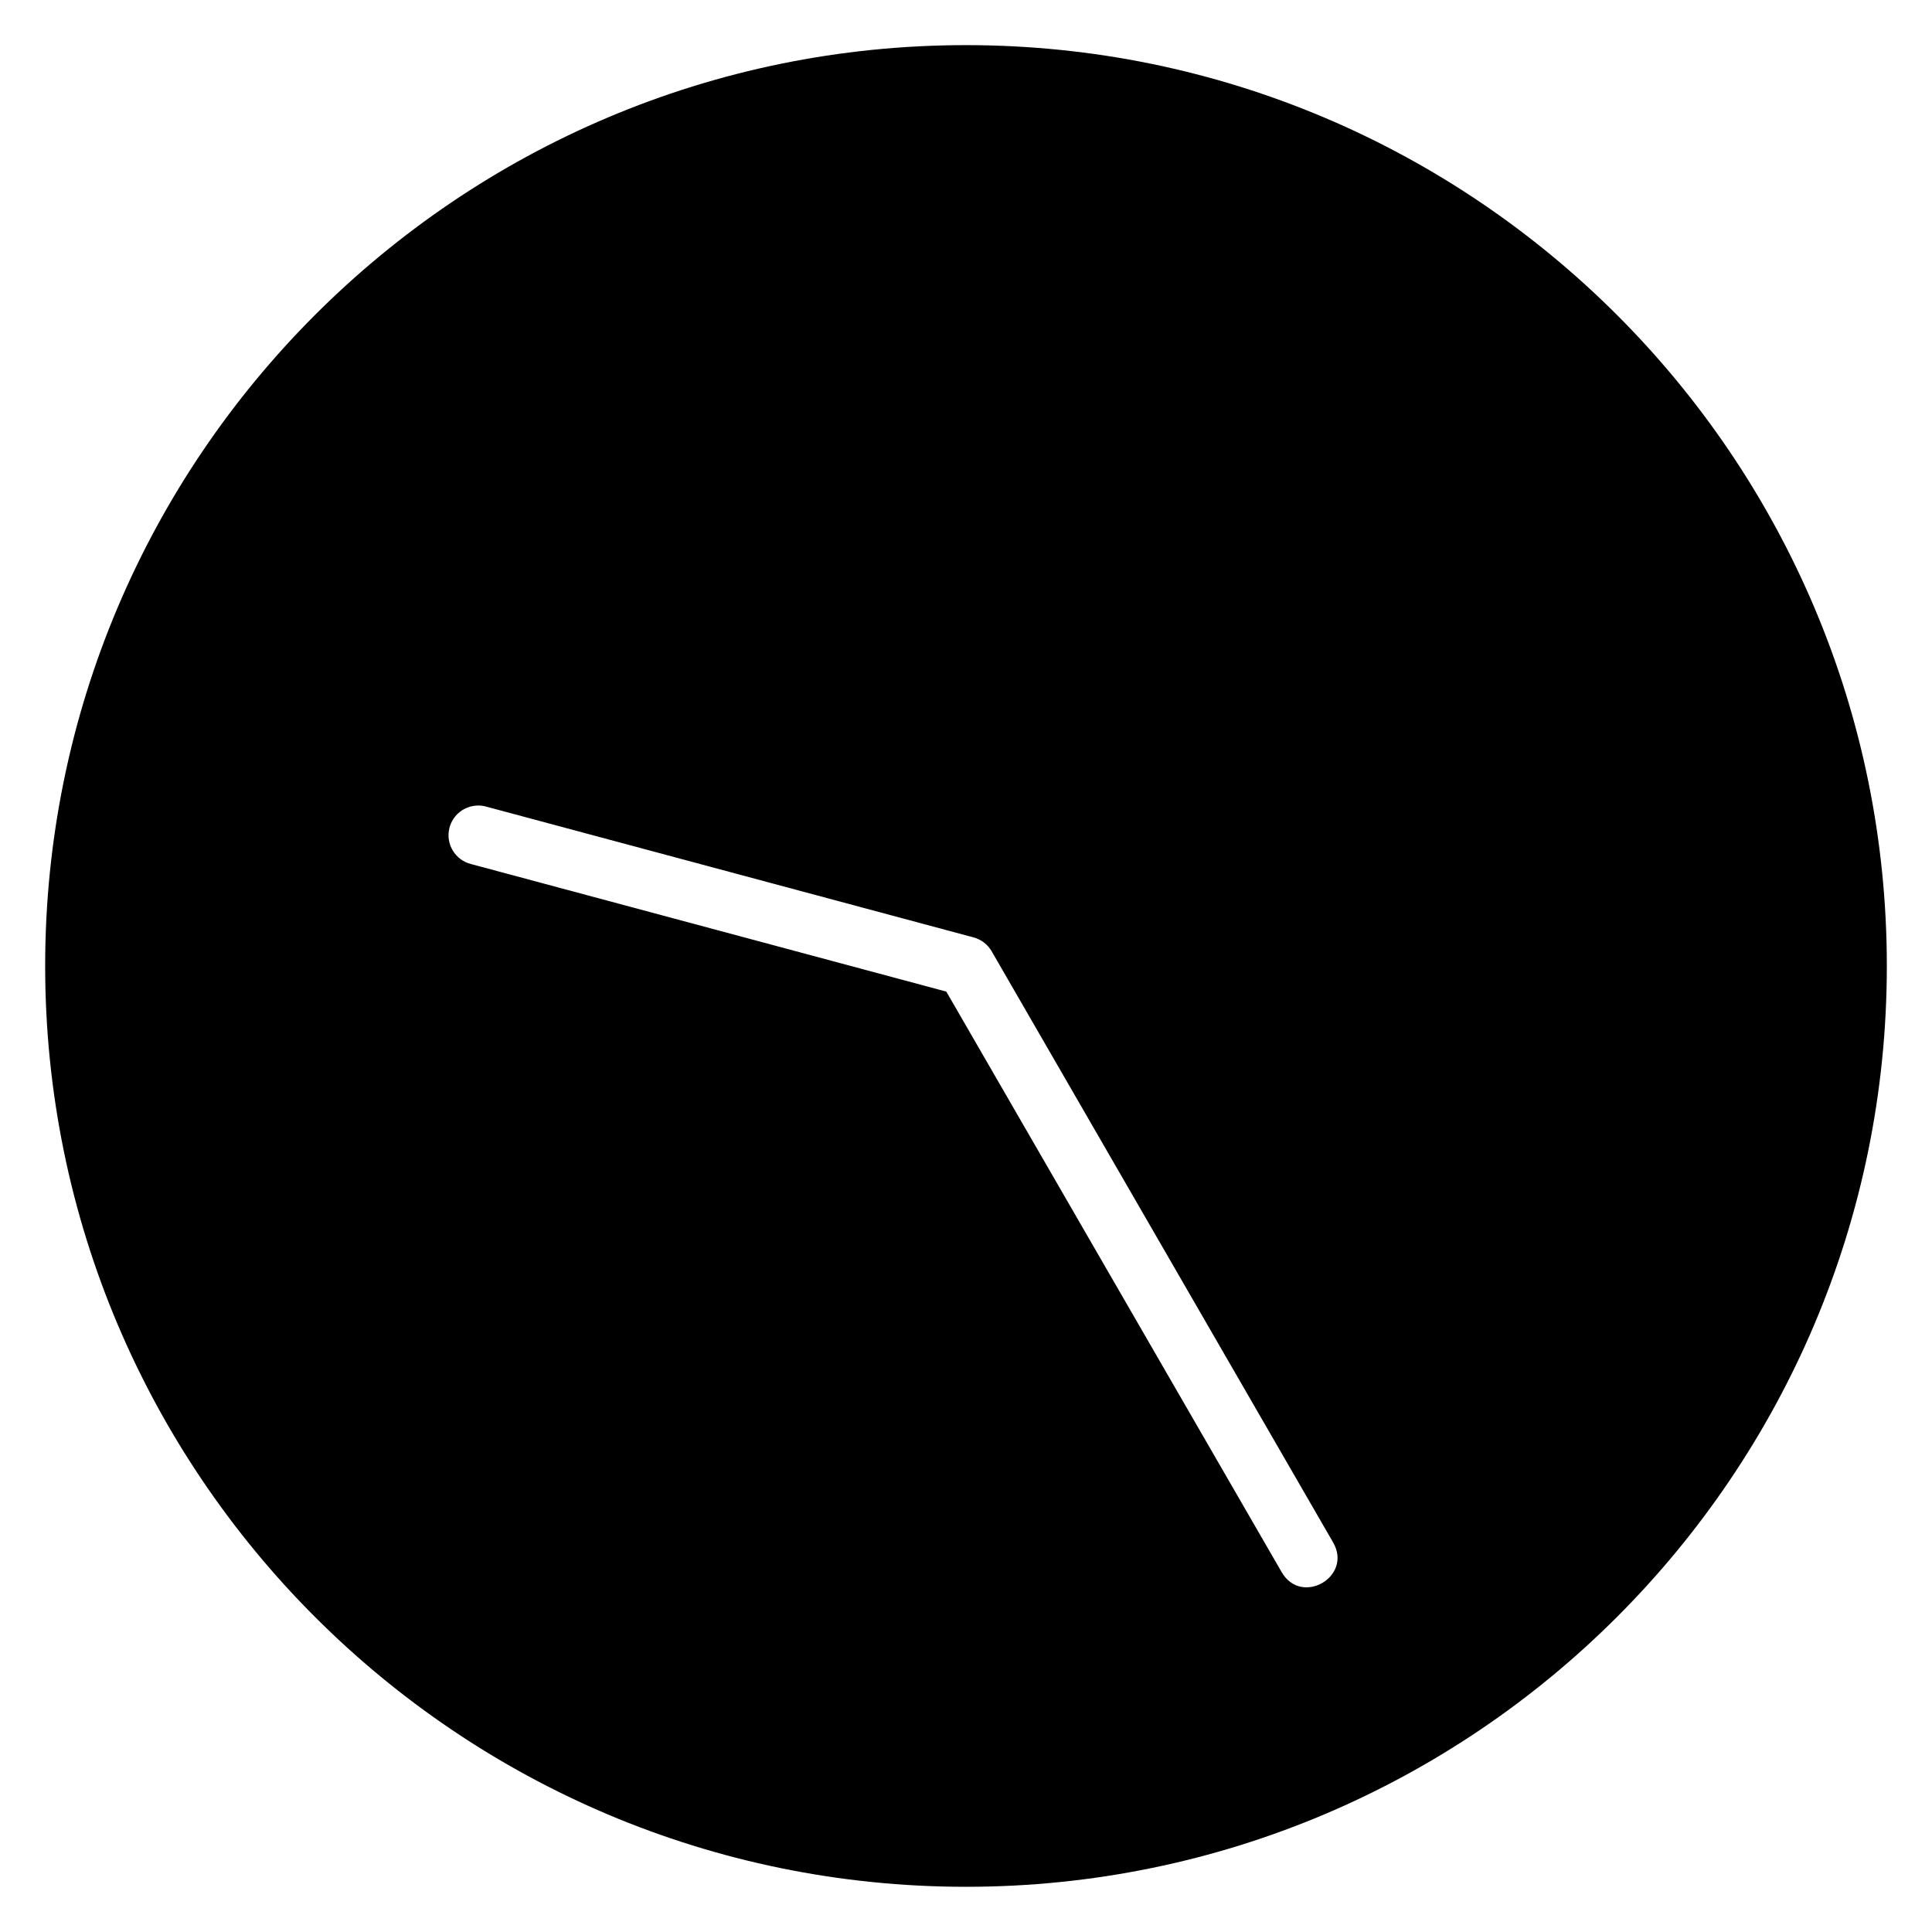 <?xml version="1.0" encoding="UTF-8"?>
<!-- Uploaded to: ICON Repo, www.svgrepo.com, Generator: ICON Repo Mixer Tools -->
<svg fill="#000000" width="800px" height="800px" version="1.1" viewBox="144 144 512 512" xmlns="http://www.w3.org/2000/svg">
 <path d="m400 155.96c-134.69 0-244.03 109.35-244.03 244.03 0 134.69 109.35 244.03 244.03 244.03 134.69 0 244.03-109.35 244.03-244.03 0-134.69-109.35-244.03-244.03-244.03zm-129.46 201.52c-3.535 0.086-6.578 2.519-7.441 5.949-1.055 4.211 1.496 8.48 5.703 9.547l125.98 33.809 88.867 153.84c5.246 9.094 18.887 1.219 13.637-7.871l-90.496-156.67c-1.047-1.805-2.766-3.121-4.781-3.66l-129.14-34.656c-0.758-0.215-1.547-0.312-2.336-0.293z" fill-rule="evenodd"/>
</svg>